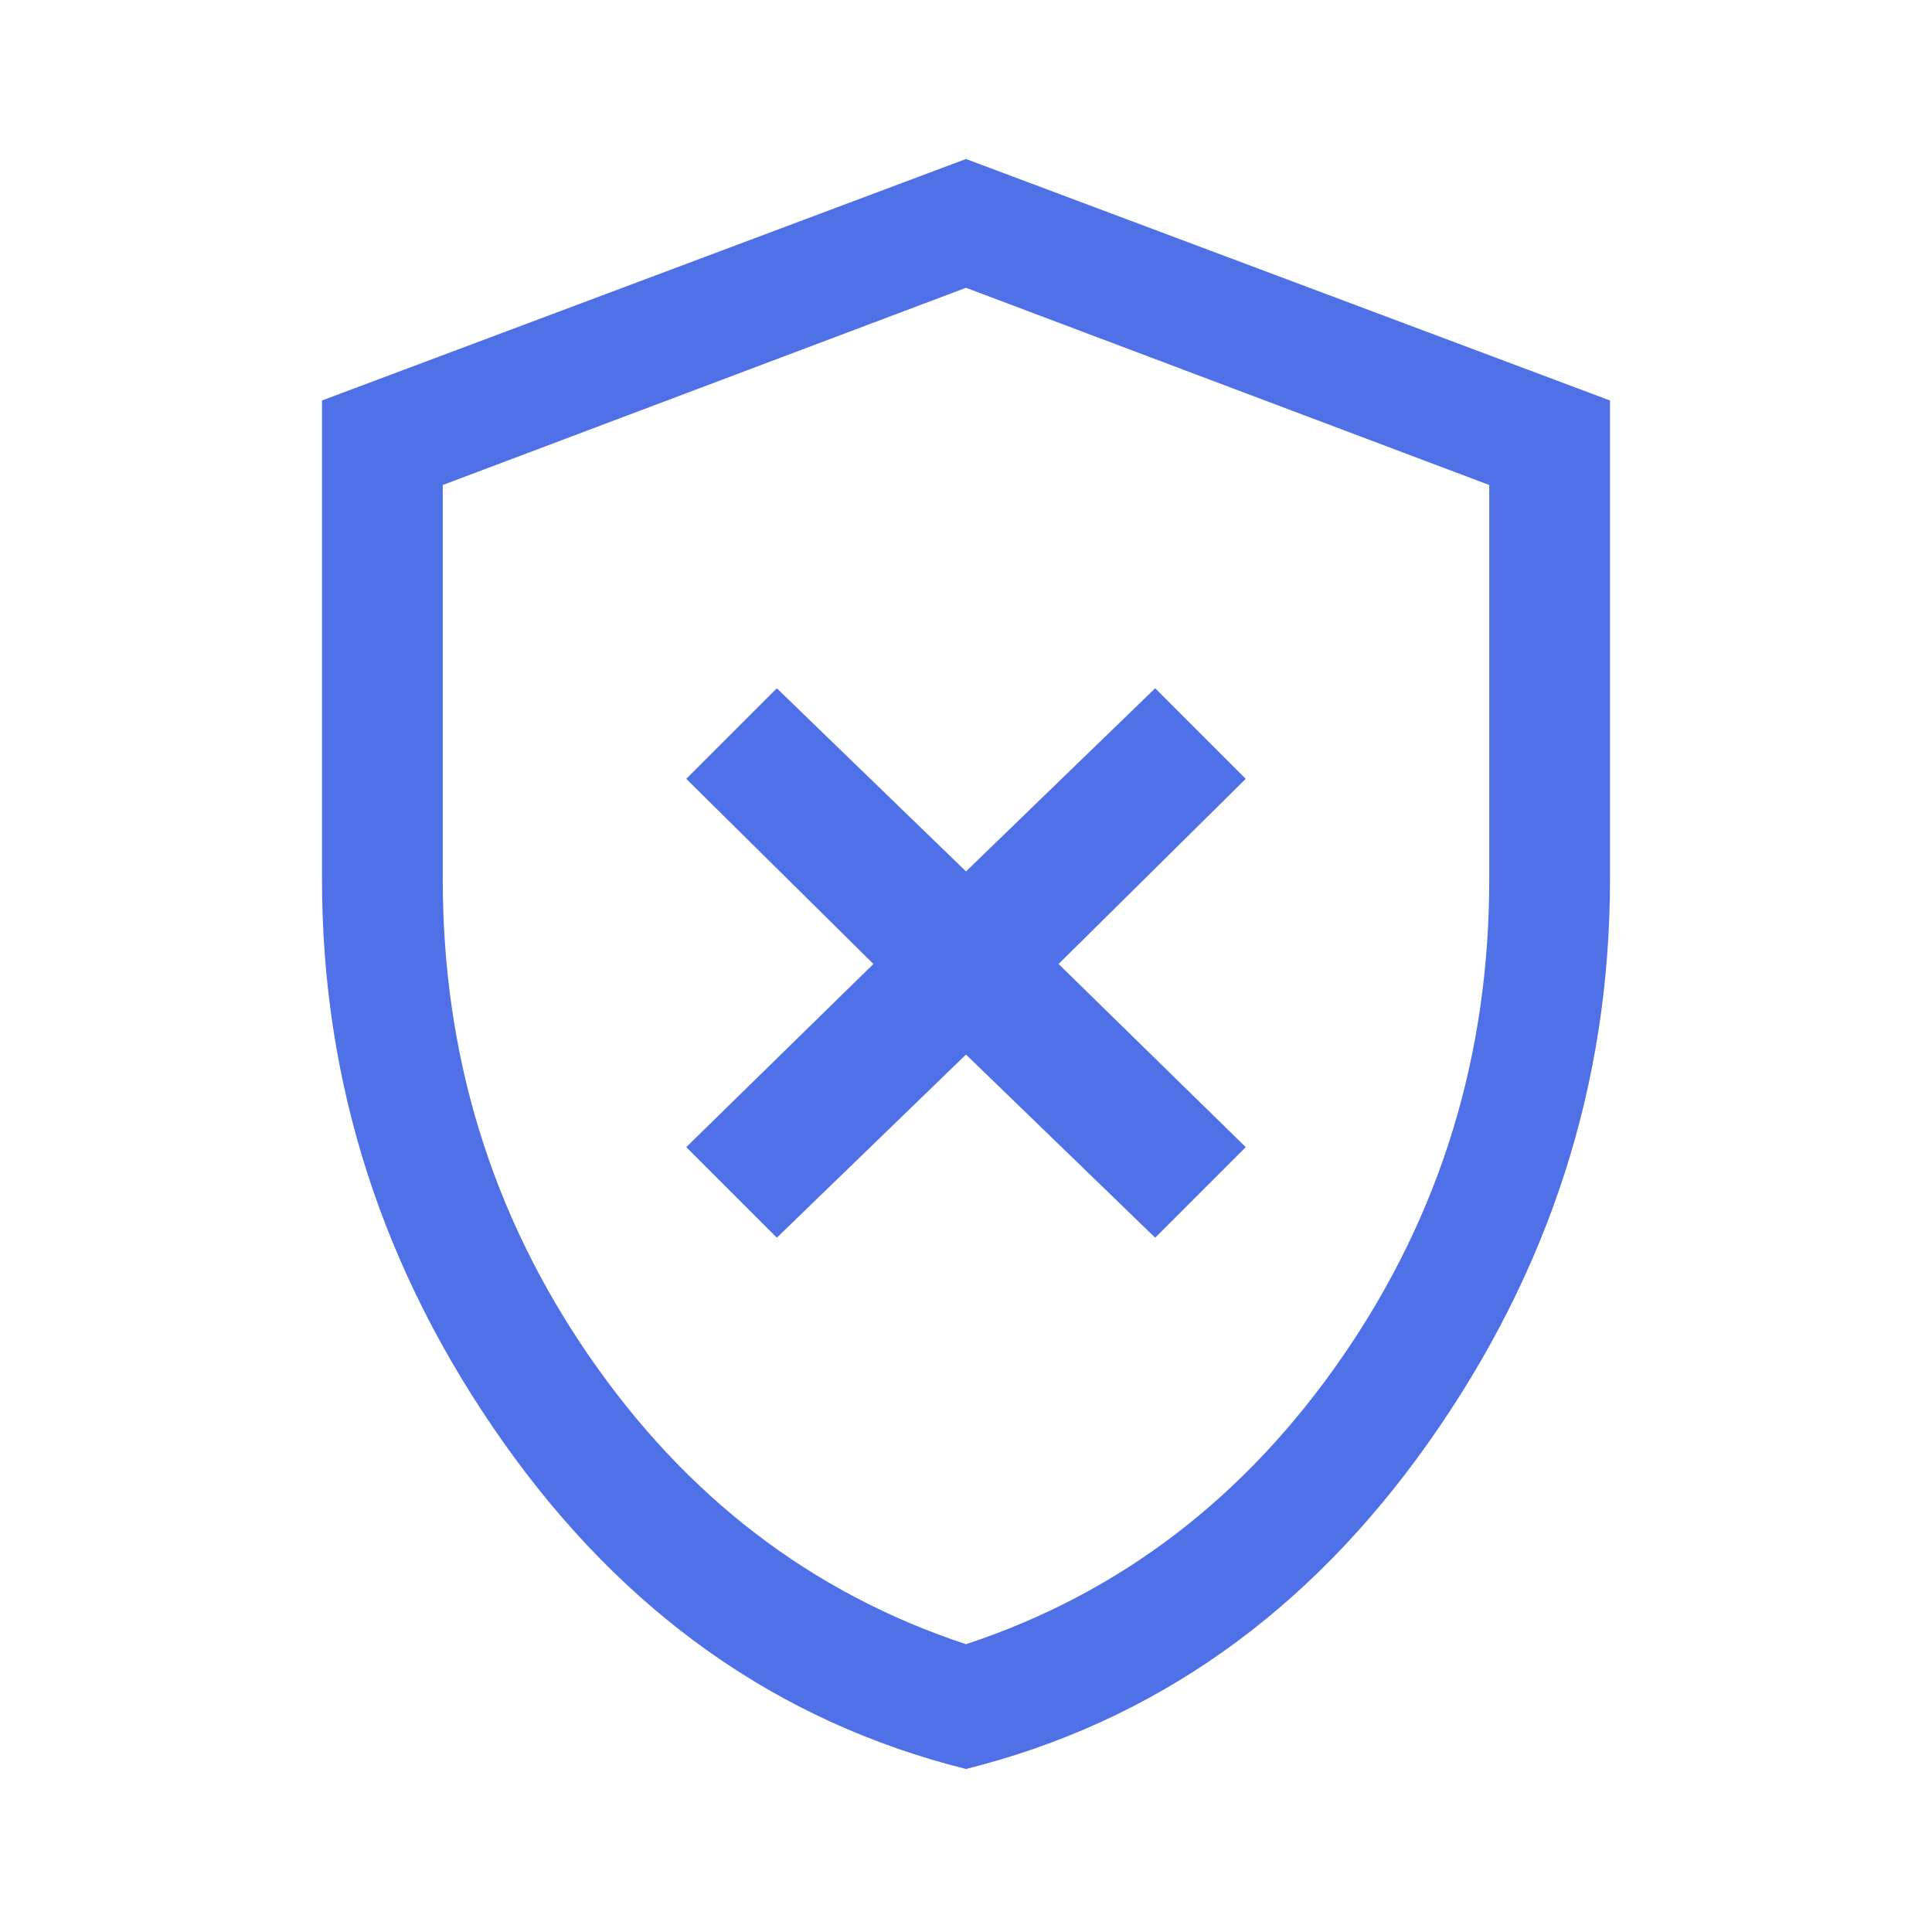 <svg xmlns="http://www.w3.org/2000/svg" height="48px" viewBox="0 -960 960 960" width="48px" fill="#4f70e6"><path d="m386-345 94-91 94 91 45-45-93-91 93-92-45-45-94 91-94-91-45 45 93 92-93 91 45 45Zm94 264q-140-35-230-162.5T160-523v-238l320-120 320 120v238q0 152-90 279.5T480-81Zm0-62q115-38 187.5-143.5T740-523v-196l-260-98-260 98v196q0 131 72.5 236.5T480-143Zm0-337Z"/></svg>